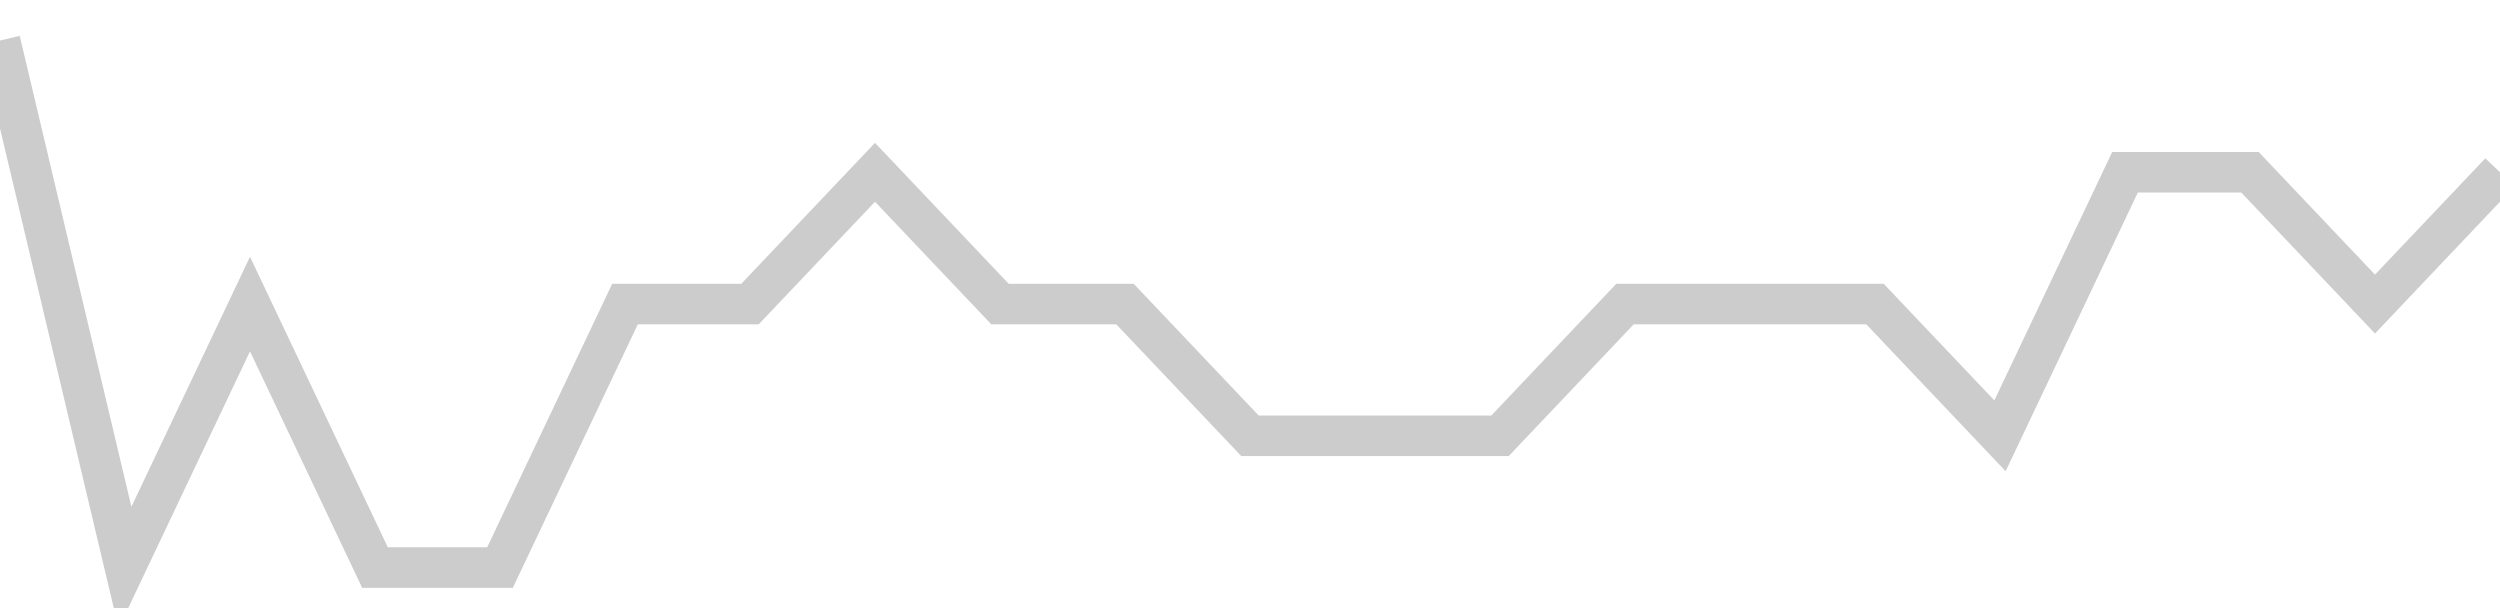 <!-- Generated with https://github.com/jxxe/sparkline/ --><svg viewBox="0 0 185 45" class="sparkline" xmlns="http://www.w3.org/2000/svg"><path class="sparkline--fill" d="M 0 3 L 0 3 L 9.25 42 L 18.5 22.5 L 27.75 42 L 37 42 L 46.25 22.5 L 55.5 22.5 L 64.75 12.75 L 74 22.5 L 83.25 22.5 L 92.5 32.25 L 101.75 32.25 L 111 32.25 L 120.25 22.5 L 129.5 22.5 L 138.75 22.5 L 148 32.25 L 157.25 12.75 L 166.5 12.75 L 175.75 22.5 L 185 12.75 V 45 L 0 45 Z" stroke="none" fill="none" ></path><path class="sparkline--line" d="M 0 3 L 0 3 L 9.25 42 L 18.5 22.5 L 27.75 42 L 37 42 L 46.25 22.5 L 55.5 22.5 L 64.75 12.75 L 74 22.5 L 83.25 22.5 L 92.5 32.25 L 101.75 32.25 L 111 32.25 L 120.25 22.5 L 129.5 22.5 L 138.75 22.5 L 148 32.25 L 157.25 12.75 L 166.5 12.75 L 175.75 22.5 L 185 12.75" fill="none" stroke-width="3" stroke="#CCCCCC" ></path></svg>